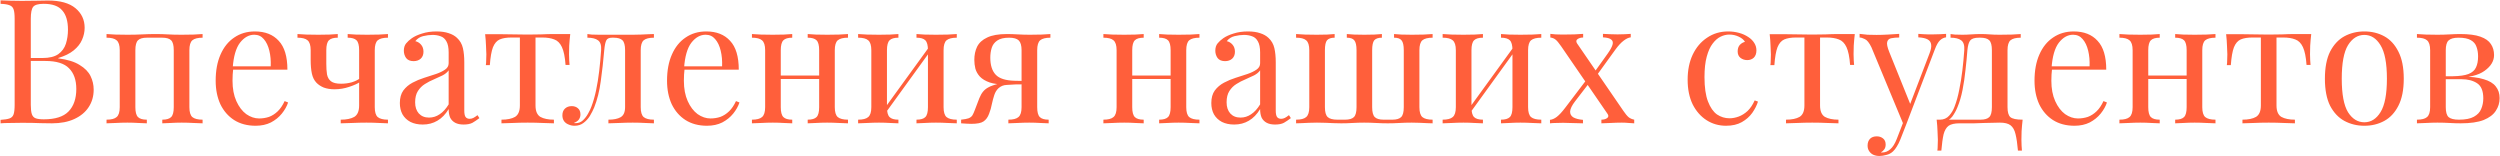 <?xml version="1.0" encoding="UTF-8"?> <svg xmlns="http://www.w3.org/2000/svg" width="4318" height="270" viewBox="0 0 4318 270" fill="none"> <path d="M0.995 0.6C5.195 0.8 10.694 1 17.494 1.2C24.294 1.4 30.994 1.5 37.594 1.5C46.995 1.5 55.995 1.4 64.594 1.2C73.195 1 79.294 0.9 82.894 0.9C103.895 0.9 119.695 5.3 130.295 14.1C140.895 22.9 146.195 34.2 146.195 48C146.195 55 144.695 61.9 141.695 68.7C138.895 75.3 134.095 81.4 127.295 87C120.695 92.4 111.795 96.8 100.595 100.2V100.8C116.395 102.8 128.695 106.6 137.495 112.2C146.495 117.6 152.795 124 156.395 131.4C159.995 138.8 161.795 146.6 161.795 154.8C161.795 166.2 158.895 176.3 153.095 185.1C147.495 193.7 139.295 200.5 128.495 205.5C117.695 210.5 104.795 213 89.794 213C85.394 213 78.794 212.9 69.995 212.7C61.194 212.3 50.594 212.1 38.194 212.1C31.195 212.1 24.294 212.2 17.494 212.4C10.694 212.4 5.195 212.6 0.995 213V207C7.795 206.6 12.895 205.8 16.294 204.6C19.895 203.4 22.294 201 23.494 197.4C24.695 193.8 25.294 188.4 25.294 181.2V32.4C25.294 25 24.695 19.6 23.494 16.2C22.294 12.6 19.895 10.2 16.294 9C12.895 7.6 7.795 6.8 0.995 6.6V0.6ZM75.394 6.6C66.195 6.6 60.194 8.3 57.395 11.7C54.594 15.1 53.194 22 53.194 32.4V181.2C53.194 188.2 53.794 193.5 54.995 197.1C56.194 200.7 58.395 203.1 61.594 204.3C64.794 205.5 69.495 206.1 75.695 206.1C95.294 206.1 109.495 201.6 118.295 192.6C127.295 183.4 131.795 170.4 131.795 153.6C131.795 138.2 127.595 126.3 119.195 117.9C110.995 109.5 97.394 105.3 78.394 105.3H47.495C47.495 105.3 47.495 104.5 47.495 102.9C47.495 101.1 47.495 100.2 47.495 100.2H73.294C85.094 100.2 94.195 98 100.595 93.6C106.995 89 111.395 83 113.795 75.6C116.195 68 117.395 59.9 117.395 51.3C117.395 36.5 114.095 25.4 107.495 18C101.095 10.4 90.394 6.6 75.394 6.6ZM349.909 58.8V65.1C341.709 65.1 335.809 66.6 332.209 69.6C328.809 72.6 327.109 78.3 327.109 86.7V185.1C327.109 193.5 328.809 199.2 332.209 202.2C335.809 205.2 341.709 206.7 349.909 206.7V213C346.509 212.8 341.309 212.6 334.309 212.4C327.309 212 320.509 211.8 313.909 211.8C307.309 211.8 300.809 212 294.409 212.4C288.209 212.6 283.509 212.8 280.309 213V206.7C287.509 206.7 292.609 205.2 295.609 202.2C298.609 199.2 300.109 193.5 300.109 185.1V86.7C300.109 78.3 298.609 72.6 295.609 69.6C292.609 66.6 287.509 65.1 280.309 65.1H253.609C246.409 65.1 241.309 66.6 238.309 69.6C235.309 72.6 233.809 78.3 233.809 86.7V185.1C233.809 193.5 235.309 199.2 238.309 202.2C241.309 205.2 246.409 206.7 253.609 206.7V213C250.409 212.8 245.609 212.6 239.209 212.4C233.009 212 226.609 211.8 220.009 211.8C213.409 211.8 206.609 212 199.609 212.4C192.609 212.6 187.409 212.8 184.009 213V206.7C192.209 206.7 198.009 205.2 201.409 202.2C205.009 199.2 206.809 193.5 206.809 185.1V86.7C206.809 78.3 205.009 72.6 201.409 69.6C198.009 66.6 192.209 65.1 184.009 65.1V58.8C187.409 59 192.609 59.3 199.609 59.7C206.609 59.9 213.409 60 220.009 60C229.609 60 238.109 59.8 245.509 59.4C253.109 59 260.809 58.8 268.609 58.8C276.409 58.8 283.509 59 289.909 59.4C296.309 59.8 304.309 60 313.909 60C320.509 60 327.309 59.9 334.309 59.7C341.309 59.3 346.509 59 349.909 58.8ZM440.307 54.3C457.907 54.3 471.607 59.7 481.407 70.5C491.407 81.1 496.407 97.7 496.407 120.3H390.507L390.207 114.6H467.607C468.007 104.8 467.207 95.8 465.207 87.6C463.207 79.2 460.007 72.5 455.607 67.5C451.407 62.5 445.907 60 439.107 60C429.907 60 421.707 64.6 414.507 73.8C407.507 83 403.307 97.6 401.907 117.6L402.807 118.8C402.407 121.8 402.107 125.1 401.907 128.7C401.707 132.3 401.607 135.9 401.607 139.5C401.607 153.1 403.807 164.8 408.207 174.6C412.607 184.4 418.307 191.9 425.307 197.1C432.507 202.1 439.907 204.6 447.507 204.6C453.507 204.6 459.207 203.7 464.607 201.9C470.007 199.9 475.007 196.7 479.607 192.3C484.207 187.9 488.207 182 491.607 174.6L497.607 177C495.407 183.6 491.807 190 486.807 196.2C481.807 202.4 475.507 207.5 467.907 211.5C460.307 215.3 451.507 217.2 441.507 217.2C427.107 217.2 414.707 213.9 404.307 207.3C394.107 200.7 386.207 191.6 380.607 180C375.207 168.2 372.507 154.7 372.507 139.5C372.507 121.9 375.307 106.8 380.907 94.2C386.507 81.4 394.407 71.6 404.607 64.8C414.807 57.8 426.707 54.3 440.307 54.3ZM670.093 58.8V65.1C661.893 65.1 655.993 66.6 652.393 69.6C648.993 72.6 647.293 78.3 647.293 86.7V185.1C647.293 193.5 648.993 199.2 652.393 202.2C655.993 205.2 661.893 206.7 670.093 206.7V213C666.693 212.8 661.693 212.6 655.093 212.4C648.493 212 641.093 211.8 632.893 211.8C624.893 211.8 616.593 212 607.993 212.4C599.593 212.6 593.093 212.8 588.493 213V206.7C598.493 206.7 606.293 205.1 611.893 201.9C617.493 198.5 620.293 191.9 620.293 182.1V86.7C620.293 78.3 618.793 72.6 615.793 69.6C612.793 66.6 607.693 65.1 600.493 65.1V58.8C603.693 59 608.393 59.3 614.593 59.7C620.993 59.9 627.493 60 634.093 60C640.693 60 647.493 59.9 654.493 59.7C661.493 59.3 666.693 59 670.093 58.8ZM583.393 58.8V65.1C576.193 65.1 571.093 66.6 568.093 69.6C565.093 72.6 563.593 78.3 563.593 86.7V110.1C563.593 117.1 563.993 123.2 564.793 128.4C565.793 133.6 568.093 137.6 571.693 140.4C575.293 143.2 581.093 144.6 589.093 144.6C595.493 144.6 601.593 143.8 607.393 142.2C613.193 140.4 617.993 138.1 621.793 135.3V141.6C617.793 144.4 611.593 147.2 603.193 150C594.993 152.8 586.493 154.2 577.693 154.2C570.693 154.2 564.493 153.2 559.093 151.2C553.893 149 549.693 146.2 546.493 142.8C542.693 138.8 540.093 133.6 538.693 127.2C537.293 120.8 536.593 112.9 536.593 103.5V86.7C536.593 78.3 534.793 72.6 531.193 69.6C527.793 66.6 521.993 65.1 513.793 65.1V58.8C517.193 59 522.393 59.3 529.393 59.7C536.393 59.9 543.193 60 549.793 60C556.393 60 562.793 59.9 568.993 59.7C575.393 59.3 580.193 59 583.393 58.8ZM730.222 215.1C722.022 215.1 714.922 213.6 708.922 210.6C702.922 207.4 698.322 203 695.122 197.4C692.122 191.8 690.622 185.3 690.622 177.9C690.622 169.1 692.622 161.9 696.622 156.3C700.822 150.7 706.122 146.2 712.522 142.8C718.922 139.4 725.622 136.6 732.622 134.4C739.822 132 746.622 129.8 753.022 127.8C759.422 125.6 764.622 123.1 768.622 120.3C772.822 117.5 774.922 113.8 774.922 109.2V90.6C774.922 82.2 773.622 75.8 771.022 71.4C768.622 67 765.322 64.1 761.122 62.7C756.922 61.1 752.222 60.3 747.022 60.3C742.022 60.3 736.622 61 730.822 62.4C725.222 63.8 720.722 66.7 717.322 71.1C721.122 71.9 724.422 73.9 727.222 77.1C730.022 80.3 731.422 84.4 731.422 89.4C731.422 94.4 729.822 98.4 726.622 101.4C723.422 104.2 719.322 105.6 714.322 105.6C708.522 105.6 704.222 103.8 701.422 100.2C698.822 96.4 697.522 92.2 697.522 87.6C697.522 82.4 698.822 78.2 701.422 75C704.022 71.8 707.322 68.8 711.322 66C715.922 62.8 721.822 60.1 729.022 57.9C736.422 55.5 744.722 54.3 753.922 54.3C762.122 54.3 769.122 55.3 774.922 57.3C780.722 59.1 785.522 61.8 789.322 65.4C794.522 70.2 797.922 76.1 799.522 83.1C801.122 89.9 801.922 98.1 801.922 107.7V191.1C801.922 196.1 802.622 199.7 804.022 201.9C805.622 204.1 808.022 205.2 811.222 205.2C813.422 205.2 815.522 204.7 817.522 203.7C819.522 202.7 821.922 201.1 824.722 198.9L828.022 204C823.822 207.2 819.822 209.9 816.022 212.1C812.222 214.1 807.122 215.1 800.722 215.1C794.922 215.1 790.122 214.1 786.322 212.1C782.522 210.1 779.622 207.2 777.622 203.4C775.822 199.4 774.922 194.4 774.922 188.4C769.522 197.4 763.022 204.1 755.422 208.5C748.022 212.9 739.622 215.1 730.222 215.1ZM741.022 203.1C747.622 203.1 753.722 201.2 759.322 197.4C765.122 193.6 770.322 187.9 774.922 180.3V121.5C772.522 124.9 769.022 127.8 764.422 130.2C759.822 132.4 754.822 134.7 749.422 137.1C744.022 139.3 738.822 142 733.822 145.2C729.022 148.2 725.022 152.2 721.822 157.2C718.622 162.2 717.022 168.7 717.022 176.7C717.022 184.7 719.122 191.1 723.322 195.9C727.722 200.7 733.622 203.1 741.022 203.1ZM984.936 58.8C984.136 65.8 983.536 72.5 983.136 78.9C982.936 85.3 982.836 90.2 982.836 93.6C982.836 97.2 982.936 100.7 983.136 104.1C983.336 107.3 983.536 110 983.736 112.2H976.836C975.836 98.4 973.736 88.1 970.536 81.3C967.336 74.5 962.936 70.1 957.336 68.1C951.736 65.9 944.836 64.8 936.636 64.8H924.936V182.1C924.936 191.9 927.736 198.5 933.336 201.9C939.136 205.1 946.936 206.7 956.736 206.7V213C952.136 212.8 945.736 212.6 937.536 212.4C929.536 212 920.836 211.8 911.436 211.8C902.236 211.8 893.536 212 885.336 212.4C877.136 212.6 870.736 212.8 866.136 213V206.7C876.136 206.7 883.936 205.1 889.536 201.9C895.136 198.5 897.936 191.9 897.936 182.1V64.8H883.236C875.036 64.8 868.336 65.9 863.136 68.1C858.136 70.3 854.236 74.8 851.436 81.6C848.836 88.4 847.036 98.7 846.036 112.5H839.136C839.536 110.3 839.736 107.6 839.736 104.4C839.936 101 840.036 97.5 840.036 93.9C840.036 90.5 839.836 85.6 839.436 79.2C839.236 72.8 838.736 66.1 837.936 59.1H866.736C873.536 59.1 880.736 59.2 888.336 59.4C896.136 59.6 903.736 59.7 911.136 59.7C918.736 59.7 926.436 59.6 934.236 59.4C942.036 59 949.336 58.8 956.136 58.8H984.936ZM1129.45 58.8V65.1C1121.25 65.1 1115.35 66.6 1111.75 69.6C1108.35 72.6 1106.65 78.3 1106.65 86.7V185.1C1106.65 193.5 1108.35 199.2 1111.75 202.2C1115.35 205.2 1121.25 206.7 1129.45 206.7V213C1126.05 212.8 1121.05 212.6 1114.45 212.4C1107.85 212 1100.65 211.8 1092.85 211.8C1085.05 211.8 1077.15 212 1069.15 212.4C1061.35 212.6 1055.25 212.8 1050.85 213V206.7C1059.85 206.7 1066.85 205.3 1071.85 202.5C1077.05 199.5 1079.65 193.7 1079.65 185.1V86.7C1079.65 78.3 1078.15 72.6 1075.15 69.6C1072.15 66.6 1067.05 65.1 1059.85 65.1H1057.15C1052.15 65.1 1048.85 66.6 1047.25 69.6C1045.65 72.6 1044.45 78.3 1043.65 86.7C1042.05 105.3 1040.05 123.1 1037.65 140.1C1035.45 156.9 1031.65 172.1 1026.25 185.7C1024.25 190.5 1021.75 195.4 1018.75 200.4C1015.75 205.2 1012.05 209.2 1007.65 212.4C1003.45 215.6 998.354 217.2 992.354 217.2C988.754 217.2 985.354 216.5 982.154 215.1C978.954 213.9 976.354 212 974.354 209.4C972.354 206.6 971.354 203.2 971.354 199.2C971.354 194.2 972.854 190.3 975.854 187.5C978.854 184.7 982.754 183.3 987.554 183.3C991.754 183.3 995.254 184.5 998.054 186.9C1001.05 189.3 1002.55 192.9 1002.55 197.7C1002.55 200.9 1001.65 203.8 999.854 206.4C998.054 208.8 995.154 210.8 991.154 212.4C991.554 212.6 992.054 212.7 992.654 212.7C993.454 212.7 993.954 212.7 994.154 212.7C999.154 212.7 1003.35 211.1 1006.75 207.9C1010.35 204.5 1013.35 200.6 1015.75 196.2C1018.35 191.6 1020.25 187.6 1021.45 184.2C1024.65 175.8 1027.35 166.4 1029.55 156C1031.75 145.6 1033.55 134.5 1034.95 122.7C1036.35 110.9 1037.45 98.9 1038.25 86.7C1038.85 78.3 1037.05 72.6 1032.85 69.6C1028.85 66.6 1022.75 65.1 1014.55 65.1V58.8C1016.15 59 1018.65 59.3 1022.05 59.7C1025.65 59.9 1029.95 60 1034.95 60C1038.95 60 1043.05 60 1047.25 60C1051.65 60 1056.05 60 1060.45 60C1064.25 60 1067.75 60 1070.95 60C1074.15 60 1077.55 60 1081.15 60C1084.75 60 1088.75 60 1093.15 60C1097.75 60 1102.35 59.9 1106.95 59.7C1111.75 59.5 1116.15 59.3 1120.15 59.1C1124.15 58.9 1127.25 58.8 1129.45 58.8ZM1219.9 54.3C1237.5 54.3 1251.2 59.7 1261 70.5C1271 81.1 1276 97.7 1276 120.3H1170.1L1169.8 114.6H1247.2C1247.6 104.8 1246.8 95.8 1244.8 87.6C1242.8 79.2 1239.6 72.5 1235.2 67.5C1231 62.5 1225.5 60 1218.7 60C1209.5 60 1201.3 64.6 1194.1 73.8C1187.1 83 1182.9 97.6 1181.5 117.6L1182.4 118.8C1182 121.8 1181.7 125.1 1181.5 128.7C1181.3 132.3 1181.2 135.9 1181.2 139.5C1181.2 153.1 1183.4 164.8 1187.8 174.6C1192.2 184.4 1197.9 191.9 1204.9 197.1C1212.1 202.1 1219.5 204.6 1227.1 204.6C1233.1 204.6 1238.8 203.7 1244.2 201.9C1249.6 199.9 1254.6 196.7 1259.2 192.3C1263.8 187.9 1267.8 182 1271.2 174.6L1277.2 177C1275 183.6 1271.4 190 1266.4 196.2C1261.4 202.4 1255.1 207.5 1247.5 211.5C1239.9 215.3 1231.1 217.2 1221.1 217.2C1206.7 217.2 1194.3 213.9 1183.9 207.3C1173.7 200.7 1165.8 191.6 1160.2 180C1154.8 168.2 1152.1 154.7 1152.1 139.5C1152.1 121.9 1154.9 106.8 1160.5 94.2C1166.1 81.4 1174 71.6 1184.2 64.8C1194.4 57.8 1206.3 54.3 1219.9 54.3ZM1464.65 58.8V65.1C1456.45 65.1 1450.55 66.6 1446.95 69.6C1443.55 72.6 1441.85 78.3 1441.85 86.7V185.1C1441.85 193.5 1443.55 199.2 1446.95 202.2C1450.55 205.2 1456.45 206.7 1464.65 206.7V213C1461.25 212.8 1456.05 212.6 1449.05 212.4C1442.05 212 1435.25 211.8 1428.65 211.8C1422.05 211.8 1415.55 212 1409.15 212.4C1402.95 212.6 1398.25 212.8 1395.05 213V206.7C1402.25 206.7 1407.35 205.2 1410.35 202.2C1413.35 199.2 1414.85 193.5 1414.85 185.1V86.7C1414.85 78.3 1413.35 72.6 1410.35 69.6C1407.35 66.6 1402.25 65.1 1395.05 65.1V58.8C1398.25 59 1402.95 59.3 1409.15 59.7C1415.55 59.9 1422.05 60 1428.65 60C1435.25 60 1442.05 59.9 1449.05 59.7C1456.05 59.3 1461.25 59 1464.65 58.8ZM1368.35 58.8V65.1C1361.15 65.1 1356.05 66.6 1353.05 69.6C1350.05 72.6 1348.55 78.3 1348.55 86.7V185.1C1348.55 193.5 1350.05 199.2 1353.05 202.2C1356.05 205.2 1361.15 206.7 1368.35 206.7V213C1365.15 212.8 1360.35 212.6 1353.95 212.4C1347.75 212 1341.35 211.8 1334.75 211.8C1328.15 211.8 1321.35 212 1314.35 212.4C1307.35 212.6 1302.15 212.8 1298.75 213V206.7C1306.95 206.7 1312.75 205.2 1316.15 202.2C1319.75 199.2 1321.55 193.5 1321.55 185.1V86.7C1321.55 78.3 1319.75 72.6 1316.15 69.6C1312.75 66.6 1306.95 65.1 1298.75 65.1V58.8C1302.15 59 1307.35 59.3 1314.35 59.7C1321.35 59.9 1328.15 60 1334.75 60C1341.35 60 1347.75 59.9 1353.95 59.7C1360.35 59.3 1365.15 59 1368.35 58.8ZM1423.25 130.5V136.5H1338.65V130.5H1423.25ZM1652.55 58.8V65.1C1644.35 65.1 1638.45 66.6 1634.85 69.6C1631.45 72.6 1629.75 78.3 1629.75 86.7V185.1C1629.75 193.5 1631.45 199.2 1634.85 202.2C1638.45 205.2 1644.35 206.7 1652.55 206.7V213C1649.15 212.8 1643.95 212.6 1636.95 212.4C1629.95 212 1623.15 211.8 1616.55 211.8C1609.95 211.8 1603.45 212 1597.05 212.4C1590.85 212.6 1586.15 212.8 1582.95 213V206.7C1590.15 206.7 1595.25 205.2 1598.25 202.2C1601.25 199.2 1602.75 193.5 1602.75 185.1V86.7C1602.75 78.3 1601.25 72.6 1598.25 69.6C1595.25 66.6 1590.15 65.1 1582.95 65.1V58.8C1586.15 59 1590.85 59.3 1597.05 59.7C1603.45 59.9 1609.95 60 1616.55 60C1623.15 60 1629.95 59.9 1636.95 59.7C1643.95 59.3 1649.15 59 1652.55 58.8ZM1551.75 58.8V65.1C1544.55 65.1 1539.45 66.6 1536.45 69.6C1533.45 72.6 1531.95 78.3 1531.95 86.7V185.1C1531.95 193.5 1533.45 199.2 1536.45 202.2C1539.45 205.2 1544.55 206.7 1551.75 206.7V213C1548.55 212.8 1543.75 212.6 1537.35 212.4C1531.15 212 1524.75 211.8 1518.15 211.8C1511.55 211.8 1504.75 212 1497.75 212.4C1490.75 212.6 1485.55 212.8 1482.15 213V206.7C1490.35 206.7 1496.15 205.2 1499.55 202.2C1503.15 199.2 1504.95 193.5 1504.95 185.1V86.7C1504.95 78.3 1503.15 72.6 1499.55 69.6C1496.15 66.6 1490.35 65.1 1482.15 65.1V58.8C1485.55 59 1490.75 59.3 1497.75 59.7C1504.75 59.9 1511.55 60 1518.15 60C1524.75 60 1531.15 59.9 1537.35 59.7C1543.75 59.3 1548.55 59 1551.75 58.8ZM1605.75 79.8L1610.55 83.1L1528.05 197.1L1523.25 193.5L1605.75 79.8ZM1814.25 58.8V65.1C1806.05 65.1 1800.15 66.6 1796.55 69.6C1793.15 72.6 1791.45 78.3 1791.45 86.7V185.1C1791.45 193.5 1792.95 199.2 1795.95 202.2C1798.95 205.2 1804.05 206.7 1811.25 206.7V213C1808.05 212.8 1803.25 212.6 1796.85 212.4C1790.65 212 1784.25 211.8 1777.65 211.8C1771.05 211.8 1764.25 212 1757.25 212.4C1750.25 212.6 1745.05 212.8 1741.65 213V206.7C1749.85 206.7 1755.65 205.2 1759.05 202.2C1762.65 199.2 1764.45 193.5 1764.45 185.1V86.7C1764.45 78.7 1762.85 73.1 1759.65 69.9C1756.45 66.7 1750.85 65.1 1742.85 65.1C1733.85 65.1 1726.95 66.8 1722.15 70.2C1717.55 73.4 1714.45 77.6 1712.85 82.8C1711.25 88 1710.45 93.6 1710.45 99.6C1710.45 112.6 1713.55 122.4 1719.75 129C1725.95 135.6 1736.85 139.1 1752.45 139.5C1757.45 139.7 1762.45 139.8 1767.45 139.8C1772.45 139.8 1777.45 139.8 1782.45 139.8L1783.05 145.5C1772.45 145.5 1763.35 145.6 1755.75 145.8C1748.35 146 1742.65 146.1 1738.65 146.1C1726.65 146.1 1716.95 144.9 1709.55 142.5C1702.15 139.9 1696.45 136.5 1692.45 132.3C1688.65 128.1 1686.05 123.5 1684.65 118.5C1683.45 113.5 1682.85 108.5 1682.85 103.5C1682.85 94.9 1684.45 87.3 1687.65 80.7C1691.05 73.9 1696.85 68.6 1705.05 64.8C1713.25 60.8 1724.65 58.8 1739.25 58.8C1744.85 58.8 1751.05 59 1757.85 59.4C1764.65 59.8 1771.65 60 1778.85 60C1785.25 60 1791.85 59.9 1798.65 59.7C1805.65 59.3 1810.85 59 1814.25 58.8ZM1754.25 142.5V145.8C1749.25 146 1744.05 146.3 1738.65 146.7C1733.25 146.9 1728.55 148.8 1724.55 152.4C1721.35 155.4 1718.95 159.3 1717.35 164.1C1715.75 168.9 1714.35 174.1 1713.15 179.7C1712.15 185.3 1710.55 190.9 1708.35 196.5C1706.15 202.5 1702.95 206.9 1698.75 209.7C1694.75 212.5 1687.65 213.9 1677.45 213.9C1674.85 213.9 1672.15 213.8 1669.35 213.6C1666.55 213.4 1663.45 213.2 1660.05 213V206.7C1665.85 206.1 1670.15 205.3 1672.95 204.3C1675.95 203.1 1678.15 201.4 1679.55 199.2C1680.95 196.8 1682.35 193.7 1683.75 189.9C1686.95 181.1 1689.55 174.3 1691.55 169.5C1693.55 164.7 1695.65 161 1697.85 158.4C1700.05 155.6 1702.95 153.2 1706.55 151.2C1708.95 149.8 1711.65 148.6 1714.65 147.6C1717.85 146.4 1721.35 145.4 1725.15 144.6C1729.15 143.8 1733.55 143.2 1738.35 142.8C1743.35 142.4 1748.65 142.3 1754.25 142.5ZM2071.69 58.8V65.1C2063.49 65.1 2057.59 66.6 2053.99 69.6C2050.59 72.6 2048.89 78.3 2048.89 86.7V185.1C2048.89 193.5 2050.59 199.2 2053.99 202.2C2057.59 205.2 2063.49 206.7 2071.69 206.7V213C2068.29 212.8 2063.09 212.6 2056.09 212.4C2049.09 212 2042.29 211.8 2035.69 211.8C2029.09 211.8 2022.59 212 2016.19 212.4C2009.99 212.6 2005.29 212.8 2002.09 213V206.7C2009.29 206.7 2014.39 205.2 2017.39 202.2C2020.39 199.2 2021.89 193.5 2021.89 185.1V86.7C2021.89 78.3 2020.39 72.6 2017.39 69.6C2014.39 66.6 2009.29 65.1 2002.09 65.1V58.8C2005.29 59 2009.99 59.3 2016.19 59.7C2022.59 59.9 2029.09 60 2035.69 60C2042.29 60 2049.09 59.9 2056.09 59.7C2063.09 59.3 2068.29 59 2071.69 58.8ZM1975.39 58.8V65.1C1968.19 65.1 1963.09 66.6 1960.09 69.6C1957.09 72.6 1955.59 78.3 1955.59 86.7V185.1C1955.59 193.5 1957.09 199.2 1960.09 202.2C1963.09 205.2 1968.19 206.7 1975.39 206.7V213C1972.19 212.8 1967.39 212.6 1960.99 212.4C1954.79 212 1948.39 211.8 1941.79 211.8C1935.19 211.8 1928.39 212 1921.39 212.4C1914.39 212.6 1909.19 212.8 1905.79 213V206.7C1913.99 206.7 1919.79 205.2 1923.19 202.2C1926.79 199.2 1928.59 193.5 1928.59 185.1V86.7C1928.59 78.3 1926.79 72.6 1923.19 69.6C1919.79 66.6 1913.99 65.1 1905.79 65.1V58.8C1909.19 59 1914.39 59.3 1921.39 59.7C1928.39 59.9 1935.19 60 1941.79 60C1948.39 60 1954.79 59.9 1960.99 59.7C1967.39 59.3 1972.19 59 1975.39 58.8ZM2030.29 130.5V136.5H1945.69V130.5H2030.29ZM2131.78 215.1C2123.58 215.1 2116.48 213.6 2110.48 210.6C2104.48 207.4 2099.88 203 2096.68 197.4C2093.68 191.8 2092.18 185.3 2092.18 177.9C2092.18 169.1 2094.18 161.9 2098.18 156.3C2102.38 150.7 2107.68 146.2 2114.08 142.8C2120.48 139.4 2127.18 136.6 2134.18 134.4C2141.38 132 2148.18 129.8 2154.58 127.8C2160.98 125.6 2166.18 123.1 2170.18 120.3C2174.38 117.5 2176.48 113.8 2176.48 109.2V90.6C2176.48 82.2 2175.18 75.8 2172.58 71.4C2170.18 67 2166.88 64.1 2162.68 62.7C2158.48 61.1 2153.78 60.3 2148.58 60.3C2143.58 60.3 2138.18 61 2132.38 62.4C2126.78 63.8 2122.28 66.7 2118.88 71.1C2122.68 71.9 2125.98 73.9 2128.78 77.1C2131.58 80.3 2132.98 84.4 2132.98 89.4C2132.98 94.4 2131.38 98.4 2128.18 101.4C2124.98 104.2 2120.88 105.6 2115.88 105.6C2110.08 105.6 2105.78 103.8 2102.98 100.2C2100.38 96.4 2099.08 92.2 2099.08 87.6C2099.08 82.4 2100.38 78.2 2102.98 75C2105.58 71.8 2108.88 68.8 2112.88 66C2117.48 62.8 2123.38 60.1 2130.58 57.9C2137.98 55.5 2146.28 54.3 2155.48 54.3C2163.68 54.3 2170.68 55.3 2176.48 57.3C2182.28 59.1 2187.08 61.8 2190.88 65.4C2196.08 70.2 2199.48 76.1 2201.08 83.1C2202.68 89.9 2203.48 98.1 2203.48 107.7V191.1C2203.48 196.1 2204.18 199.7 2205.58 201.9C2207.18 204.1 2209.58 205.2 2212.78 205.2C2214.98 205.2 2217.08 204.7 2219.08 203.7C2221.08 202.7 2223.48 201.1 2226.28 198.9L2229.58 204C2225.38 207.2 2221.38 209.9 2217.58 212.1C2213.78 214.1 2208.68 215.1 2202.28 215.1C2196.48 215.1 2191.68 214.1 2187.88 212.1C2184.08 210.1 2181.18 207.2 2179.18 203.4C2177.38 199.4 2176.48 194.4 2176.48 188.4C2171.08 197.4 2164.58 204.1 2156.98 208.5C2149.58 212.9 2141.18 215.1 2131.78 215.1ZM2142.58 203.1C2149.18 203.1 2155.28 201.2 2160.88 197.4C2166.68 193.6 2171.88 187.9 2176.48 180.3V121.5C2174.08 124.9 2170.58 127.8 2165.98 130.2C2161.38 132.4 2156.38 134.7 2150.98 137.1C2145.58 139.3 2140.38 142 2135.38 145.2C2130.58 148.2 2126.58 152.2 2123.38 157.2C2120.18 162.2 2118.58 168.7 2118.58 176.7C2118.58 184.7 2120.68 191.1 2124.88 195.9C2129.28 200.7 2135.18 203.1 2142.58 203.1ZM2474.4 58.8V65.1C2466.2 65.1 2460.3 66.6 2456.7 69.6C2453.3 72.6 2451.6 78.3 2451.6 86.7V185.1C2451.6 193.5 2453.3 199.2 2456.7 202.2C2460.3 205.2 2466.2 206.7 2474.4 206.7V213C2472.2 212.8 2469.1 212.7 2465.1 212.7C2461.1 212.5 2456.7 212.3 2451.9 212.1C2447.3 211.9 2442.8 211.8 2438.4 211.8C2431 211.8 2423.9 212 2417.1 212.4C2410.3 212.8 2403.6 213 2397 213C2390.4 213 2383.6 212.8 2376.6 212.4C2369.6 212 2362.8 211.8 2356.2 211.8C2349.6 211.8 2342.9 212 2336.1 212.4C2329.5 212.8 2323 213 2316.6 213C2312.4 213 2308 212.9 2303.4 212.7C2299 212.5 2294.4 212.3 2289.6 212.1C2284.8 211.9 2279.8 211.8 2274.6 211.8C2270.2 211.8 2265.6 211.9 2260.8 212.1C2256.2 212.3 2251.9 212.5 2247.9 212.7C2244.1 212.7 2241 212.8 2238.6 213V206.7C2246.8 206.7 2252.6 205.2 2256 202.2C2259.6 199.2 2261.4 193.5 2261.4 185.1V86.7C2261.4 78.3 2259.6 72.6 2256 69.6C2252.6 66.6 2246.8 65.1 2238.6 65.1V58.8C2242 59 2247.2 59.3 2254.2 59.7C2261.4 59.9 2268.1 60 2274.3 60C2280.7 60 2286.7 59.9 2292.3 59.7C2298.1 59.3 2302.4 59 2305.2 58.8V65.1C2299 65.1 2294.6 66.6 2292 69.6C2289.6 72.6 2288.4 78.3 2288.4 86.7V185.1C2288.4 193.5 2290 199.2 2293.2 202.2C2296.4 205.2 2302 206.7 2310 206.7H2323.2C2330.4 206.7 2335.5 205.2 2338.5 202.2C2341.5 199.2 2343 193.5 2343 185.1V86.7C2343 78.3 2341.7 72.6 2339.1 69.6C2336.7 66.6 2332.4 65.1 2326.2 65.1V58.8C2329 59 2333.3 59.3 2339.1 59.7C2345.1 59.9 2350.9 60 2356.5 60C2362.3 60 2368.1 59.9 2373.9 59.7C2379.7 59.3 2384 59 2386.8 58.8V65.1C2380.6 65.1 2376.2 66.6 2373.6 69.6C2371.2 72.6 2370 78.3 2370 86.7V185.1C2370 193.5 2371.5 199.2 2374.5 202.2C2377.5 205.2 2382.6 206.7 2389.8 206.7H2404.8C2412 206.7 2417.1 205.2 2420.1 202.2C2423.1 199.2 2424.6 193.5 2424.6 185.1V86.7C2424.6 78.3 2423.3 72.6 2420.7 69.6C2418.3 66.6 2414 65.1 2407.8 65.1V58.8C2410.6 59 2414.9 59.3 2420.7 59.7C2426.5 59.9 2432.5 60 2438.7 60C2445.1 60 2451.8 59.9 2458.8 59.7C2465.8 59.3 2471 59 2474.4 58.8ZM2662.12 58.8V65.1C2653.92 65.1 2648.02 66.6 2644.42 69.6C2641.02 72.6 2639.32 78.3 2639.32 86.7V185.1C2639.32 193.5 2641.02 199.2 2644.42 202.2C2648.02 205.2 2653.92 206.7 2662.12 206.7V213C2658.72 212.8 2653.52 212.6 2646.52 212.4C2639.52 212 2632.72 211.8 2626.12 211.8C2619.52 211.8 2613.02 212 2606.62 212.4C2600.42 212.6 2595.72 212.8 2592.52 213V206.7C2599.72 206.7 2604.82 205.2 2607.82 202.2C2610.82 199.2 2612.32 193.5 2612.32 185.1V86.7C2612.32 78.3 2610.82 72.6 2607.82 69.6C2604.82 66.6 2599.72 65.1 2592.52 65.1V58.8C2595.72 59 2600.42 59.3 2606.62 59.7C2613.02 59.9 2619.52 60 2626.12 60C2632.72 60 2639.52 59.9 2646.52 59.7C2653.52 59.3 2658.72 59 2662.12 58.8ZM2561.32 58.8V65.1C2554.12 65.1 2549.02 66.6 2546.02 69.6C2543.02 72.6 2541.52 78.3 2541.52 86.7V185.1C2541.52 193.5 2543.02 199.2 2546.02 202.2C2549.02 205.2 2554.12 206.7 2561.32 206.7V213C2558.12 212.8 2553.32 212.6 2546.92 212.4C2540.72 212 2534.32 211.8 2527.72 211.8C2521.12 211.8 2514.32 212 2507.32 212.4C2500.32 212.6 2495.12 212.8 2491.72 213V206.7C2499.92 206.7 2505.72 205.2 2509.12 202.2C2512.72 199.2 2514.52 193.5 2514.52 185.1V86.7C2514.52 78.3 2512.72 72.6 2509.12 69.6C2505.72 66.6 2499.92 65.1 2491.72 65.1V58.8C2495.12 59 2500.32 59.3 2507.32 59.7C2514.32 59.9 2521.12 60 2527.72 60C2534.32 60 2540.72 59.9 2546.92 59.7C2553.32 59.3 2558.12 59 2561.32 58.8ZM2615.32 79.8L2620.12 83.1L2537.62 197.1L2532.82 193.5L2615.32 79.8ZM2734.42 58.5V64.8C2730.62 64.8 2727.42 65.7 2724.82 67.5C2722.22 69.3 2721.92 71.8 2723.92 75L2804.02 191.7C2807.42 196.7 2810.42 200.3 2813.02 202.5C2815.62 204.5 2818.82 205.9 2822.62 206.7V213C2820.62 212.8 2817.52 212.6 2813.32 212.4C2809.32 212 2805.32 211.8 2801.32 211.8C2795.12 211.8 2788.42 212 2781.22 212.4C2774.22 212.6 2769.12 212.8 2765.92 213V206.7C2769.92 206.7 2773.22 205.8 2775.82 204C2778.42 202 2778.62 199.5 2776.42 196.5L2696.32 79.8C2692.32 74 2689.12 70.2 2686.72 68.4C2684.32 66.4 2681.32 65.2 2677.72 64.8V58.5C2679.72 58.7 2682.82 59 2687.02 59.4C2691.22 59.6 2695.22 59.7 2699.02 59.7C2705.42 59.7 2712.12 59.6 2719.12 59.4C2726.12 59 2731.22 58.7 2734.42 58.5ZM2742.52 134.7C2742.52 134.7 2742.72 135.4 2743.12 136.8C2743.52 138 2743.92 139.3 2744.32 140.7C2744.92 142.1 2745.22 142.8 2745.22 142.8L2720.32 175.2C2715.12 182 2712.32 187.7 2711.92 192.3C2711.72 196.9 2713.62 200.4 2717.62 202.8C2721.62 205 2727.12 206.4 2734.12 207V213C2730.72 212.8 2726.92 212.7 2722.72 212.7C2718.52 212.5 2714.42 212.4 2710.42 212.4C2706.62 212.2 2703.12 212.1 2699.92 212.1C2695.32 212.1 2691.12 212.2 2687.32 212.4C2683.72 212.4 2680.32 212.6 2677.12 213V207C2680.92 206.6 2684.82 204.9 2688.82 201.9C2693.02 198.7 2697.92 193.4 2703.52 186L2742.52 134.7ZM2816.62 58.5V64.5C2812.82 64.9 2808.62 66.9 2804.02 70.5C2799.62 73.9 2795.02 78.9 2790.22 85.5L2755.72 133.2C2755.72 133.2 2755.52 132.6 2755.12 131.4C2754.72 130 2754.32 128.7 2753.92 127.5C2753.52 126.1 2753.32 125.4 2753.32 125.4L2776.72 92.7C2781.12 86.5 2783.92 81.4 2785.12 77.4C2786.32 73.4 2785.62 70.4 2783.02 68.4C2780.62 66.2 2775.82 64.9 2768.62 64.5V58.5C2773.82 58.7 2778.12 58.9 2781.52 59.1C2785.12 59.3 2789.22 59.4 2793.82 59.4C2798.42 59.4 2802.52 59.3 2806.12 59.1C2809.92 58.9 2813.42 58.7 2816.62 58.5ZM2984.79 54.3C2991.19 54.3 2997.39 55.1 3003.39 56.7C3009.39 58.3 3014.79 60.7 3019.59 63.9C3024.19 66.9 3027.69 70.4 3030.09 74.4C3032.49 78.2 3033.69 82.4 3033.69 87C3033.69 92.4 3032.19 96.6 3029.19 99.6C3026.19 102.4 3022.39 103.8 3017.79 103.8C3013.39 103.8 3009.49 102.5 3006.09 99.9C3002.89 97.3 3001.29 93.6 3001.29 88.8C3001.29 84.2 3002.49 80.5 3004.89 77.7C3007.49 74.9 3010.49 73.1 3013.89 72.3C3011.89 68.7 3008.29 65.7 3003.09 63.3C2998.09 60.9 2992.69 59.7 2986.89 59.7C2981.89 59.7 2976.89 60.9 2971.89 63.3C2966.89 65.7 2962.29 69.7 2958.09 75.3C2953.89 80.7 2950.49 88.2 2947.89 97.8C2945.29 107.2 2943.99 119 2943.99 133.2C2943.99 150.8 2945.99 164.8 2949.99 175.2C2953.99 185.6 2959.19 193.1 2965.59 197.7C2972.19 202.1 2979.39 204.3 2987.19 204.3C2992.39 204.3 2997.69 203.3 3003.09 201.3C3008.49 199.3 3013.59 196.1 3018.39 191.7C3023.19 187.1 3027.29 181 3030.69 173.4L3036.39 175.5C3034.39 181.9 3031.09 188.4 3026.49 195C3021.89 201.4 3015.89 206.7 3008.49 210.9C3001.09 215.1 2991.99 217.2 2981.19 217.2C2968.79 217.2 2957.59 214 2947.59 207.6C2937.59 201.2 2929.59 192.1 2923.59 180.3C2917.79 168.3 2914.89 154.1 2914.89 137.7C2914.89 121.3 2917.79 106.9 2923.59 94.5C2929.59 81.9 2937.89 72.1 2948.49 65.1C2959.09 57.9 2971.19 54.3 2984.79 54.3ZM3203.59 58.8C3202.79 65.8 3202.19 72.5 3201.79 78.9C3201.59 85.3 3201.49 90.2 3201.49 93.6C3201.49 97.2 3201.59 100.7 3201.79 104.1C3201.99 107.3 3202.19 110 3202.39 112.2H3195.49C3194.49 98.4 3192.39 88.1 3189.19 81.3C3185.99 74.5 3181.59 70.1 3175.99 68.1C3170.39 65.9 3163.49 64.8 3155.29 64.8H3143.59V182.1C3143.59 191.9 3146.39 198.5 3151.99 201.9C3157.79 205.1 3165.59 206.7 3175.39 206.7V213C3170.79 212.8 3164.39 212.6 3156.19 212.4C3148.19 212 3139.49 211.8 3130.09 211.8C3120.89 211.8 3112.19 212 3103.99 212.4C3095.79 212.6 3089.39 212.8 3084.79 213V206.7C3094.79 206.7 3102.59 205.1 3108.19 201.9C3113.79 198.5 3116.59 191.9 3116.59 182.1V64.8H3101.89C3093.69 64.8 3086.99 65.9 3081.79 68.1C3076.79 70.3 3072.89 74.8 3070.09 81.6C3067.49 88.4 3065.69 98.7 3064.69 112.5H3057.79C3058.19 110.3 3058.39 107.6 3058.39 104.4C3058.59 101 3058.69 97.5 3058.69 93.9C3058.69 90.5 3058.49 85.6 3058.09 79.2C3057.89 72.8 3057.39 66.1 3056.59 59.1H3085.39C3092.19 59.1 3099.39 59.2 3106.99 59.4C3114.79 59.6 3122.39 59.7 3129.79 59.7C3137.39 59.7 3145.09 59.6 3152.89 59.4C3160.69 59 3167.99 58.8 3174.79 58.8H3203.59ZM3361.3 58.5V64.5C3357.5 64.9 3354 66.6 3350.8 69.6C3347.6 72.6 3344.6 77.9 3341.8 85.5L3292.6 214.5H3287.5L3232.3 81.6C3228.5 73.8 3224.7 69.1 3220.9 67.5C3217.3 65.7 3214.3 64.8 3211.9 64.8V58.5C3216.3 59.1 3220.9 59.6 3225.7 60C3230.5 60.2 3235.7 60.3 3241.3 60.3C3247.5 60.3 3254 60.1 3260.8 59.7C3267.8 59.3 3274.3 58.9 3280.3 58.5V64.8C3275.3 64.8 3270.8 65.2 3266.8 66C3263 66.6 3260.6 68.7 3259.6 72.3C3258.6 75.7 3259.8 81.6 3263.2 90L3300.1 181.5L3298.3 182.1L3332.5 92.7C3335.1 86.1 3336.1 80.9 3335.5 77.1C3335.1 73.1 3333.1 70.1 3329.5 68.1C3325.9 66.1 3320.5 64.9 3313.3 64.5V58.5C3316.9 58.7 3320 58.9 3322.6 59.1C3325.2 59.1 3327.7 59.2 3330.1 59.4C3332.7 59.4 3335.5 59.4 3338.5 59.4C3343.1 59.4 3347.2 59.3 3350.8 59.1C3354.6 58.9 3358.1 58.7 3361.3 58.5ZM3292.6 214.5L3282.4 240.6C3280.4 245.6 3278.3 249.8 3276.1 253.2C3274.1 256.6 3271.9 259.4 3269.5 261.6C3266.3 264.6 3262.5 266.6 3258.1 267.6C3253.7 268.8 3249.7 269.4 3246.1 269.4C3242.3 269.4 3238.8 268.7 3235.6 267.3C3232.6 265.9 3230.2 263.8 3228.4 261C3226.6 258.4 3225.7 255.2 3225.7 251.4C3225.7 246.6 3227.1 242.7 3229.9 239.7C3232.7 236.9 3236.6 235.5 3241.6 235.5C3245.8 235.5 3249.4 236.7 3252.4 239.1C3255.4 241.5 3256.9 245 3256.9 249.6C3256.9 253 3256.1 255.8 3254.5 258C3252.9 260.2 3251 261.9 3248.8 263.1C3249.2 263.3 3249.5 263.4 3249.7 263.4C3250.1 263.4 3250.4 263.4 3250.6 263.4C3256 263.4 3260.8 261.5 3265 257.7C3269.2 254.1 3272.9 248.2 3276.1 240L3286.9 212.1L3292.6 214.5ZM3490.19 58.8V65.1C3481.99 65.1 3476.09 66.6 3472.49 69.6C3469.09 72.6 3467.39 78.3 3467.39 86.7V185.1C3467.39 193.5 3468.99 199.2 3472.19 202.2C3475.59 205.2 3482.69 206.7 3493.49 206.7C3492.69 213.7 3492.09 220.4 3491.69 226.8C3491.49 233.2 3491.39 238.1 3491.39 241.5C3491.39 245.1 3491.49 248.5 3491.69 251.7C3491.89 255.1 3492.09 257.9 3492.29 260.1H3485.39C3484.39 248.3 3482.99 238.8 3481.19 231.6C3479.59 224.6 3476.69 219.5 3472.49 216.3C3468.49 213.3 3462.39 211.8 3454.19 211.8C3449.39 211.8 3444.89 211.9 3440.69 212.1C3436.49 212.1 3431.89 212.2 3426.89 212.4C3422.09 212.6 3416.29 212.8 3409.49 213C3402.69 213 3394.29 213 3384.29 213C3376.09 213 3369.89 214.4 3365.69 217.2C3361.69 220.2 3358.79 225.1 3356.99 231.9C3355.39 238.9 3354.09 248.3 3353.09 260.1H3346.19C3346.59 257.9 3346.79 255.1 3346.79 251.7C3346.99 248.5 3347.09 245.1 3347.09 241.5C3347.09 238.1 3346.89 233.2 3346.49 226.8C3346.29 220.4 3345.79 213.7 3344.99 206.7H3420.59C3427.79 206.7 3432.89 205.2 3435.89 202.2C3438.89 199.2 3440.39 193.5 3440.39 185.1V86.7C3440.39 78.3 3438.89 72.6 3435.89 69.6C3432.89 66.6 3427.79 65.1 3420.59 65.1H3417.89C3410.69 65.1 3405.79 66.6 3403.19 69.6C3400.59 72.6 3398.89 78.3 3398.09 86.7C3397.29 97.5 3396.19 108.9 3394.79 120.9C3393.59 132.7 3391.89 144.2 3389.69 155.4C3387.49 166.6 3384.49 176.7 3380.69 185.7C3378.49 191.1 3375.59 196.3 3371.99 201.3C3368.39 206.1 3363.39 209.1 3356.99 210.3L3350.69 206.7C3357.09 206.7 3362.39 204.4 3366.59 199.8C3370.79 195 3373.89 189.8 3375.89 184.2C3379.29 175.4 3381.99 165.7 3383.99 155.1C3386.19 144.5 3387.99 133.4 3389.39 121.8C3390.79 110.2 3391.89 98.5 3392.69 86.7C3393.29 78.3 3391.49 72.6 3387.29 69.6C3383.29 66.6 3377.19 65.1 3368.99 65.1V58.8C3370.59 59 3373.09 59.3 3376.49 59.7C3380.09 59.9 3384.39 60 3389.39 60C3394.39 60 3399.49 59.8 3404.69 59.4C3410.09 59 3415.59 58.8 3421.19 58.8C3426.79 58.8 3431.89 59 3436.49 59.4C3441.29 59.8 3447.09 60 3453.89 60C3460.89 60 3467.79 59.9 3474.59 59.7C3481.59 59.3 3486.79 59 3490.19 58.8ZM3581.81 54.3C3599.41 54.3 3613.11 59.7 3622.91 70.5C3632.91 81.1 3637.91 97.7 3637.91 120.3H3532.01L3531.71 114.6H3609.11C3609.51 104.8 3608.71 95.8 3606.71 87.6C3604.71 79.2 3601.51 72.5 3597.11 67.5C3592.91 62.5 3587.41 60 3580.61 60C3571.41 60 3563.21 64.6 3556.01 73.8C3549.01 83 3544.81 97.6 3543.41 117.6L3544.31 118.8C3543.91 121.8 3543.61 125.1 3543.41 128.7C3543.21 132.3 3543.11 135.9 3543.11 139.5C3543.11 153.1 3545.31 164.8 3549.71 174.6C3554.11 184.4 3559.81 191.9 3566.81 197.1C3574.01 202.1 3581.41 204.6 3589.01 204.6C3595.01 204.6 3600.71 203.7 3606.11 201.9C3611.51 199.9 3616.51 196.7 3621.11 192.3C3625.71 187.9 3629.71 182 3633.11 174.6L3639.11 177C3636.91 183.6 3633.31 190 3628.31 196.2C3623.31 202.4 3617.01 207.5 3609.41 211.5C3601.81 215.3 3593.01 217.2 3583.01 217.2C3568.61 217.2 3556.21 213.9 3545.81 207.3C3535.61 200.7 3527.71 191.6 3522.11 180C3516.71 168.2 3514.01 154.7 3514.01 139.5C3514.01 121.9 3516.81 106.8 3522.41 94.2C3528.01 81.4 3535.91 71.6 3546.11 64.8C3556.31 57.8 3568.21 54.3 3581.81 54.3ZM3826.57 58.8V65.1C3818.37 65.1 3812.47 66.6 3808.87 69.6C3805.47 72.6 3803.77 78.3 3803.77 86.7V185.1C3803.77 193.5 3805.47 199.2 3808.87 202.2C3812.47 205.2 3818.37 206.7 3826.57 206.7V213C3823.17 212.8 3817.97 212.6 3810.97 212.4C3803.97 212 3797.17 211.8 3790.57 211.8C3783.97 211.8 3777.47 212 3771.07 212.4C3764.87 212.6 3760.17 212.8 3756.97 213V206.7C3764.17 206.7 3769.27 205.2 3772.27 202.2C3775.27 199.2 3776.77 193.5 3776.77 185.1V86.7C3776.77 78.3 3775.27 72.6 3772.27 69.6C3769.27 66.6 3764.17 65.1 3756.97 65.1V58.8C3760.17 59 3764.87 59.3 3771.07 59.7C3777.47 59.9 3783.97 60 3790.57 60C3797.17 60 3803.97 59.9 3810.97 59.7C3817.97 59.3 3823.17 59 3826.57 58.8ZM3730.27 58.8V65.1C3723.07 65.1 3717.97 66.6 3714.97 69.6C3711.97 72.6 3710.47 78.3 3710.47 86.7V185.1C3710.47 193.5 3711.97 199.2 3714.97 202.2C3717.97 205.2 3723.07 206.7 3730.27 206.7V213C3727.07 212.8 3722.27 212.6 3715.87 212.4C3709.67 212 3703.27 211.8 3696.67 211.8C3690.07 211.8 3683.27 212 3676.27 212.4C3669.27 212.6 3664.07 212.8 3660.67 213V206.7C3668.87 206.7 3674.67 205.2 3678.07 202.2C3681.67 199.2 3683.47 193.5 3683.47 185.1V86.7C3683.47 78.3 3681.67 72.6 3678.07 69.6C3674.67 66.6 3668.87 65.1 3660.67 65.1V58.8C3664.07 59 3669.27 59.3 3676.27 59.7C3683.27 59.9 3690.07 60 3696.67 60C3703.27 60 3709.67 59.9 3715.87 59.7C3722.27 59.3 3727.07 59 3730.27 58.8ZM3785.17 130.5V136.5H3700.57V130.5H3785.17ZM3991.97 58.8C3991.17 65.8 3990.57 72.5 3990.17 78.9C3989.97 85.3 3989.87 90.2 3989.87 93.6C3989.87 97.2 3989.97 100.7 3990.17 104.1C3990.37 107.3 3990.57 110 3990.77 112.2H3983.87C3982.87 98.4 3980.77 88.1 3977.57 81.3C3974.37 74.5 3969.97 70.1 3964.37 68.1C3958.77 65.9 3951.87 64.8 3943.67 64.8H3931.97V182.1C3931.97 191.9 3934.77 198.5 3940.37 201.9C3946.17 205.1 3953.97 206.7 3963.77 206.7V213C3959.17 212.8 3952.77 212.6 3944.57 212.4C3936.57 212 3927.87 211.8 3918.47 211.8C3909.27 211.8 3900.57 212 3892.37 212.4C3884.17 212.6 3877.77 212.8 3873.17 213V206.7C3883.17 206.7 3890.97 205.1 3896.57 201.9C3902.17 198.5 3904.97 191.9 3904.97 182.1V64.8H3890.27C3882.07 64.8 3875.37 65.9 3870.17 68.1C3865.17 70.3 3861.27 74.8 3858.47 81.6C3855.87 88.4 3854.07 98.7 3853.07 112.5H3846.17C3846.57 110.3 3846.77 107.6 3846.77 104.4C3846.97 101 3847.07 97.5 3847.07 93.9C3847.07 90.5 3846.87 85.6 3846.47 79.2C3846.27 72.8 3845.77 66.1 3844.97 59.1H3873.77C3880.57 59.1 3887.77 59.2 3895.37 59.4C3903.17 59.6 3910.77 59.7 3918.17 59.7C3925.77 59.7 3933.47 59.6 3941.27 59.4C3949.07 59 3956.37 58.8 3963.17 58.8H3991.97ZM4083.68 54.3C4096.48 54.3 4107.98 57.1 4118.18 62.7C4128.38 68.3 4136.48 77.1 4142.48 89.1C4148.68 101.1 4151.78 116.7 4151.78 135.9C4151.78 155.1 4148.68 170.7 4142.48 182.7C4136.48 194.5 4128.38 203.2 4118.18 208.8C4107.98 214.4 4096.48 217.2 4083.68 217.2C4071.08 217.2 4059.58 214.4 4049.18 208.8C4038.98 203.2 4030.78 194.5 4024.58 182.7C4018.58 170.7 4015.58 155.1 4015.58 135.9C4015.58 116.7 4018.58 101.1 4024.58 89.1C4030.78 77.1 4038.98 68.3 4049.18 62.7C4059.58 57.1 4071.08 54.3 4083.68 54.3ZM4083.68 60.3C4072.28 60.3 4062.88 66.2 4055.48 78C4048.28 89.8 4044.68 109.1 4044.68 135.9C4044.68 162.7 4048.28 182 4055.48 193.8C4062.88 205.4 4072.28 211.2 4083.68 211.2C4095.08 211.2 4104.38 205.4 4111.58 193.8C4118.98 182 4122.68 162.7 4122.68 135.9C4122.68 109.1 4118.98 89.8 4111.58 78C4104.38 66.2 4095.08 60.3 4083.68 60.3ZM4249.24 58.8C4264.04 58.8 4275.64 60.3 4284.04 63.3C4292.64 66.3 4298.74 70.6 4302.34 76.2C4305.94 81.6 4307.74 87.9 4307.74 95.1C4307.74 105.5 4302.24 114.6 4291.24 122.4C4280.44 130.2 4264.04 134.1 4242.04 134.1C4242.04 134.1 4241.54 133.9 4240.54 133.5C4239.74 133.1 4238.84 132.7 4237.84 132.3C4236.84 131.9 4236.34 131.7 4236.34 131.7C4248.34 131.5 4257.44 130.2 4263.64 127.8C4270.04 125.2 4274.34 121.4 4276.54 116.4C4278.94 111.4 4280.14 105.1 4280.14 97.5C4280.14 91.3 4279.24 85.8 4277.44 81C4275.84 76 4272.54 72.1 4267.54 69.3C4262.74 66.5 4255.64 65.1 4246.24 65.1C4238.24 65.1 4232.54 66.7 4229.14 69.9C4225.94 72.9 4224.34 78.5 4224.34 86.7V185.1C4224.34 193.5 4225.94 199.2 4229.14 202.2C4232.54 205.2 4238.54 206.7 4247.14 206.7C4258.34 206.7 4266.94 205 4272.94 201.6C4279.14 198.2 4283.34 193.7 4285.54 188.1C4287.94 182.5 4289.14 176.4 4289.14 169.8C4289.14 157 4285.54 148.3 4278.34 143.7C4271.34 139.1 4262.34 136.8 4251.34 136.8H4205.74C4205.74 136.8 4205.74 136 4205.74 134.4C4205.74 132.6 4205.74 131.7 4205.74 131.7H4248.64L4251.34 132.3C4267.34 132.3 4280.14 133.8 4289.74 136.8C4299.54 139.6 4306.54 143.8 4310.74 149.4C4315.14 154.8 4317.34 161.5 4317.34 169.5C4317.34 177.5 4315.14 184.8 4310.74 191.4C4306.54 198 4299.54 203.3 4289.74 207.3C4279.94 211.1 4266.74 213 4250.14 213C4243.94 213 4237.54 212.8 4230.94 212.4C4224.34 212 4217.34 211.8 4209.94 211.8C4203.74 211.8 4197.14 212 4190.14 212.4C4183.14 212.6 4177.94 212.8 4174.54 213V206.7C4182.74 206.7 4188.54 205.2 4191.94 202.2C4195.54 199.2 4197.34 193.5 4197.34 185.1V86.7C4197.34 78.3 4195.54 72.6 4191.94 69.6C4188.54 66.6 4182.74 65.1 4174.54 65.1V58.8C4177.94 59 4183.14 59.3 4190.14 59.7C4197.14 59.9 4203.74 60 4209.94 60C4217.14 60 4224.14 59.8 4230.94 59.4C4237.74 59 4243.84 58.8 4249.24 58.8Z" fill="#FF5F3B"></path> </svg> 